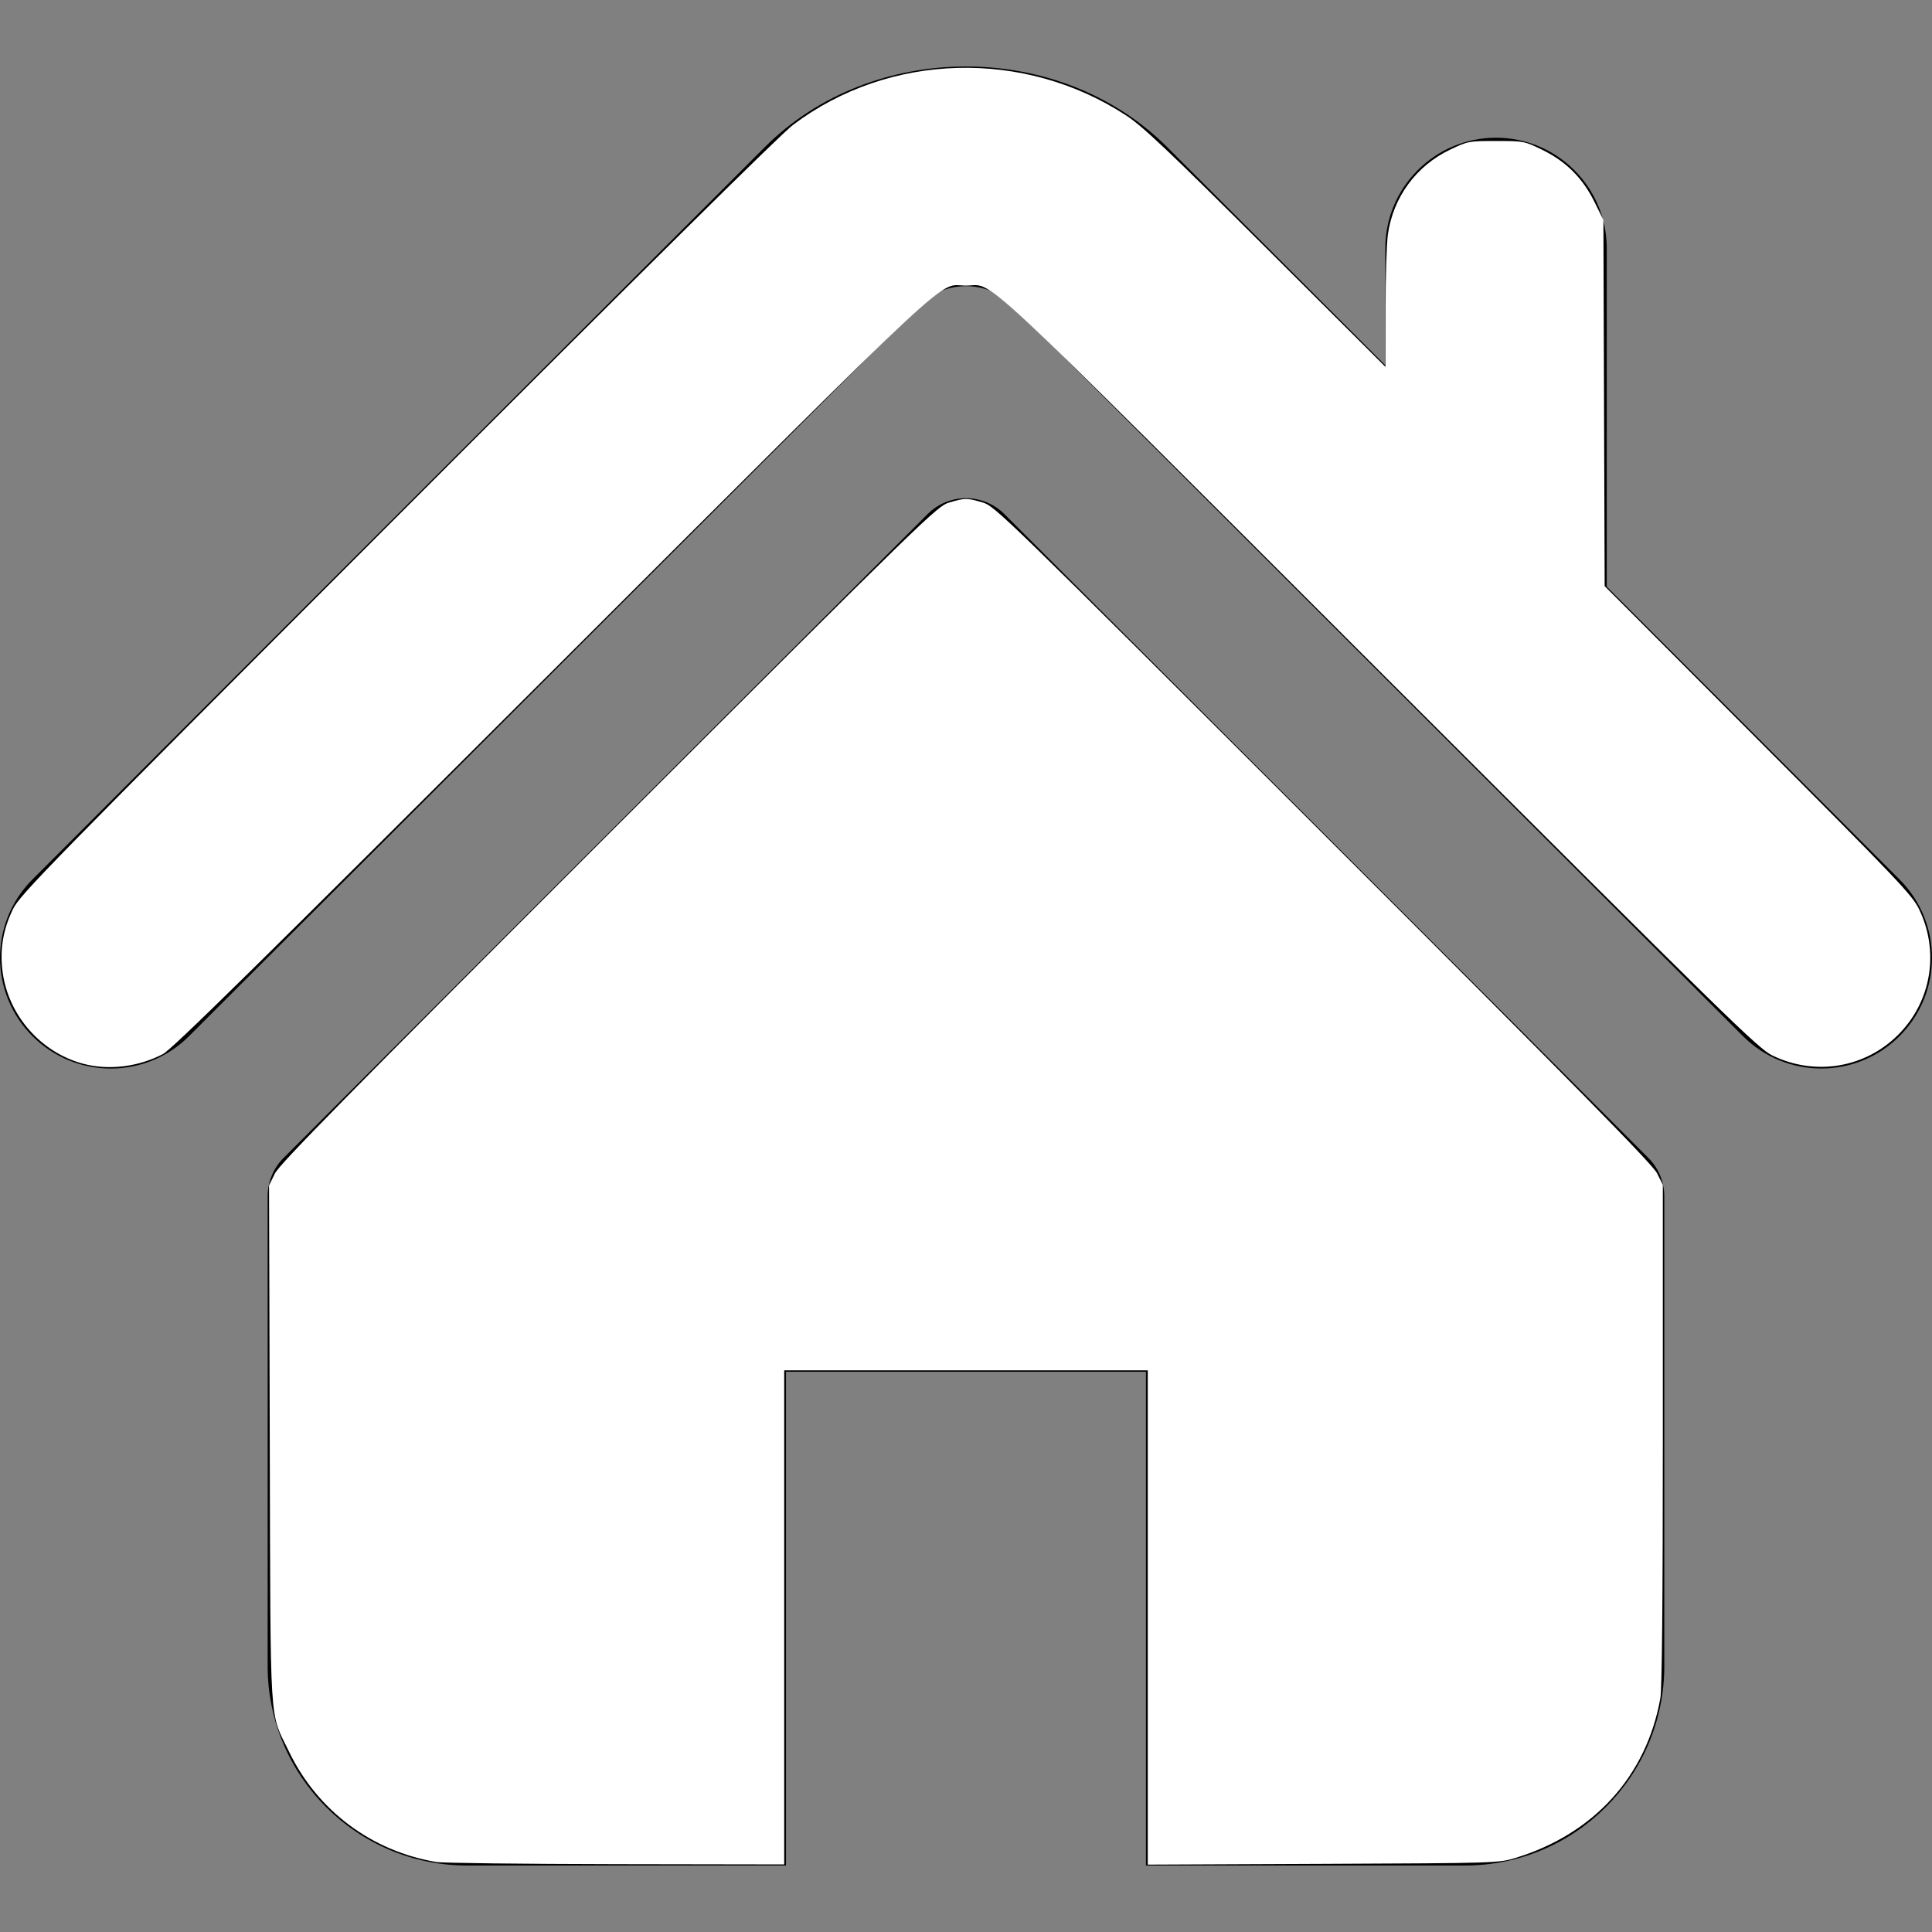 <?xml version="1.0" encoding="UTF-8" standalone="no"?>
<!-- Generator: Adobe Illustrator 16.0.0, SVG Export Plug-In . SVG Version: 6.00 Build 0)  -->

<svg
   version="1.1"
   id="Capa_1"
   x="0px"
   y="0px"
   width="495.398px"
   height="495.398px"
   viewBox="0 0 495.398 495.398"
   style="enable-background:new 0 0 495.398 495.398;"
   xml:space="preserve"
   sodipodi:docname="home-icon.svg"
   inkscape:version="1.2.1 (9c6d41e410, 2022-07-14)"
   xmlns:inkscape="http://www.inkscape.org/namespaces/inkscape"
   xmlns:sodipodi="http://sodipodi.sourceforge.net/DTD/sodipodi-0.dtd"
   xmlns="http://www.w3.org/2000/svg"
   xmlns:svg="http://www.w3.org/2000/svg"><rect x="0" y="0" width="495.398" height="495.398" fill="#808080" stroke="none"/><defs
   id="defs90" /><sodipodi:namedview
   id="namedview88"
   pagecolor="#505050"
   bordercolor="#eeeeee"
   borderopacity="1"
   inkscape:showpageshadow="0"
   inkscape:pageopacity="0"
   inkscape:pagecheckerboard="0"
   inkscape:deskcolor="#505050"
   showgrid="false"
   inkscape:zoom="1.673402"
   inkscape:cx="248.29659"
   inkscape:cy="247.9978"
   inkscape:window-width="1920"
   inkscape:window-height="1009"
   inkscape:window-x="1272"
   inkscape:window-y="760"
   inkscape:window-maximized="1"
   inkscape:current-layer="Capa_1" />
<g
   id="g55">
	<g
   id="g53">
		<g
   id="g51">
			<path
   d="M487.083,225.514l-75.08-75.08V63.704c0-15.682-12.708-28.391-28.413-28.391c-15.669,0-28.377,12.709-28.377,28.391     v29.941L299.31,37.74c-27.639-27.624-75.694-27.575-103.27,0.05L8.312,225.514c-11.082,11.104-11.082,29.071,0,40.158     c11.087,11.101,29.089,11.101,40.172,0l187.71-187.729c6.115-6.083,16.893-6.083,22.976-0.018l187.742,187.747     c5.567,5.551,12.825,8.312,20.081,8.312c7.271,0,14.541-2.764,20.091-8.312C498.17,254.586,498.17,236.619,487.083,225.514z"
   id="path47" />
			<path
   d="M257.561,131.836c-5.454-5.451-14.285-5.451-19.723,0L72.712,296.913c-2.607,2.606-4.085,6.164-4.085,9.877v120.401     c0,28.253,22.908,51.16,51.16,51.16h81.754v-126.61h92.299v126.61h81.755c28.251,0,51.159-22.907,51.159-51.159V306.79     c0-3.713-1.465-7.271-4.085-9.877L257.561,131.836z"
   id="path49" />
		</g>
	</g>
</g>
<g
   id="g57">
</g>
<g
   id="g59">
</g>
<g
   id="g61">
</g>
<g
   id="g63">
</g>
<g
   id="g65">
</g>
<g
   id="g67">
</g>
<g
   id="g69">
</g>
<g
   id="g71">
</g>
<g
   id="g73">
</g>
<g
   id="g75">
</g>
<g
   id="g77">
</g>
<g
   id="g79">
</g>
<g
   id="g81">
</g>
<g
   id="g83">
</g>
<g
   id="g85">
</g>
<path
   style="fill:#ffffff;stroke-width:0.598"
   d="M 21.277,272.748 C 10.557,269.866 2.298,260.536 0.71,249.516 -0.12,243.754 0.712,238.526 3.32,233.119 5.091,229.447 11.913,222.476 101.81,132.472 163.692,70.517 200.165,34.434 203.314,32.051 c 24.632,-18.636 59.339,-19.6 85.549,-2.378 4.194,2.756 10.833,9.046 35.775,33.896 l 30.626,30.513 0.012,-14.921 c 0.007,-8.207 0.281,-16.803 0.61,-19.104 1.36,-9.51 7.263,-17.539 15.943,-21.683 4.566,-2.18 4.779,-2.22 11.82,-2.22 7.09,0 7.223,0.026 11.821,2.272 6.087,2.975 10.355,7.232 13.376,13.344 l 2.293,4.639 0.162,46.942 0.162,46.942 39.352,39.441 c 35.935,36.016 39.518,39.784 41.265,43.398 5.284,10.931 3.167,23.683 -5.347,32.197 -8.511,8.511 -21.256,10.629 -32.197,5.35 -3.687,-1.779 -10.578,-8.52 -100.766,-98.575 -106.458,-106.301 -98.495,-98.878 -106.071,-98.878 -7.575,0 0.382,-7.415 -106.071,98.839 -74.356,74.217 -97.512,96.995 -99.841,98.212 -6.329,3.308 -13.973,4.229 -20.509,2.471 z"
   id="path265" /><path
   style="fill:#ffffff;stroke-width:0.598"
   d="m 111.844,477.442 c -16.553,-2.778 -30.453,-13.192 -37.716,-28.255 -5.137,-10.654 -4.74,-4.328 -4.953,-78.941 l -0.189,-66.29 1.491,-3.03 c 1.196,-2.431 18.12,-19.645 85.622,-87.092 82.293,-82.226 84.202,-84.082 87.377,-85.006 4.016,-1.169 4.432,-1.169 8.448,0 3.175,0.924 5.081,2.779 87.372,85.006 65.659,65.609 84.45,84.711 85.604,87.018 l 1.478,2.956 v 64.013 c 0,42.098 -0.215,65.227 -0.628,67.559 -3.541,19.993 -16.989,34.849 -37.124,41.01 -4.343,1.329 -4.734,1.341 -49.346,1.534 l -44.968,0.194 v -63.369 -63.369 h -46.612 -46.612 v 63.344 63.344 l -43.176,-0.07 c -23.747,-0.039 -44.477,-0.289 -46.068,-0.556 z"
   id="path267" /></svg>
